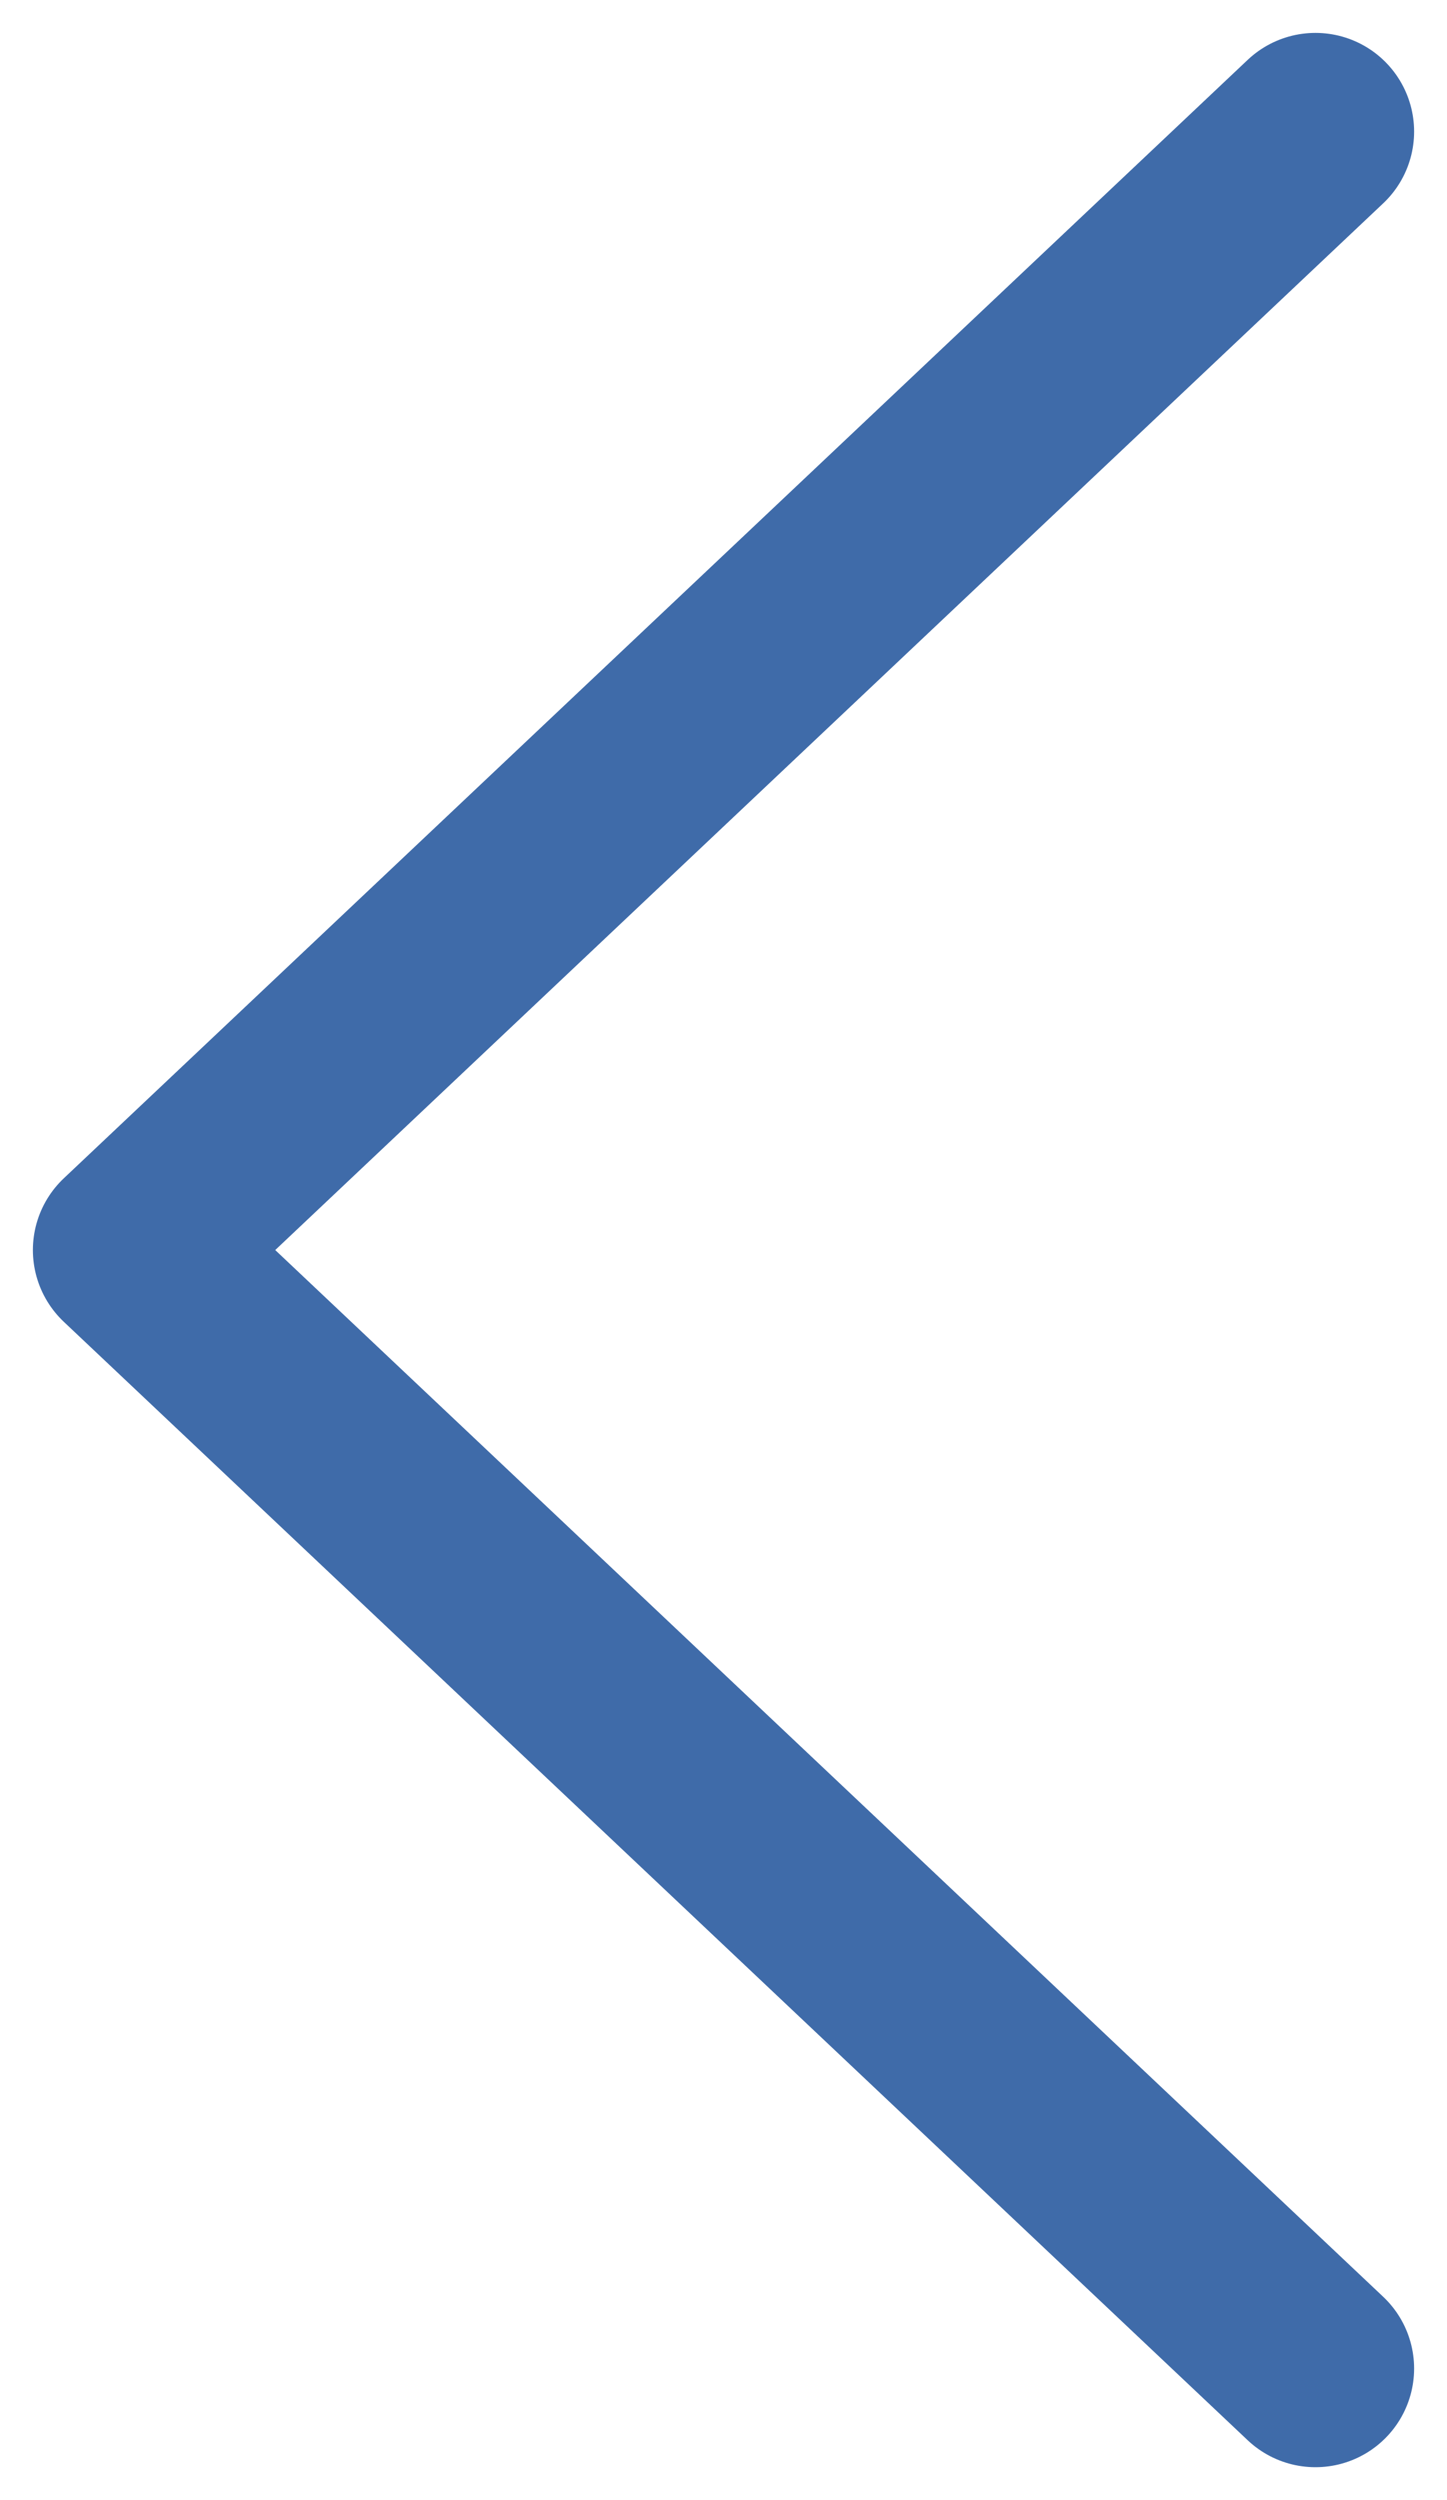 <svg width="11" height="19" viewBox="0 0 11 19" fill="none" xmlns="http://www.w3.org/2000/svg">
<path d="M10 18L1 9.5L10 1" stroke="#3F6BA9" stroke-width="1.5" stroke-linecap="round" stroke-linejoin="round"/>
</svg>
